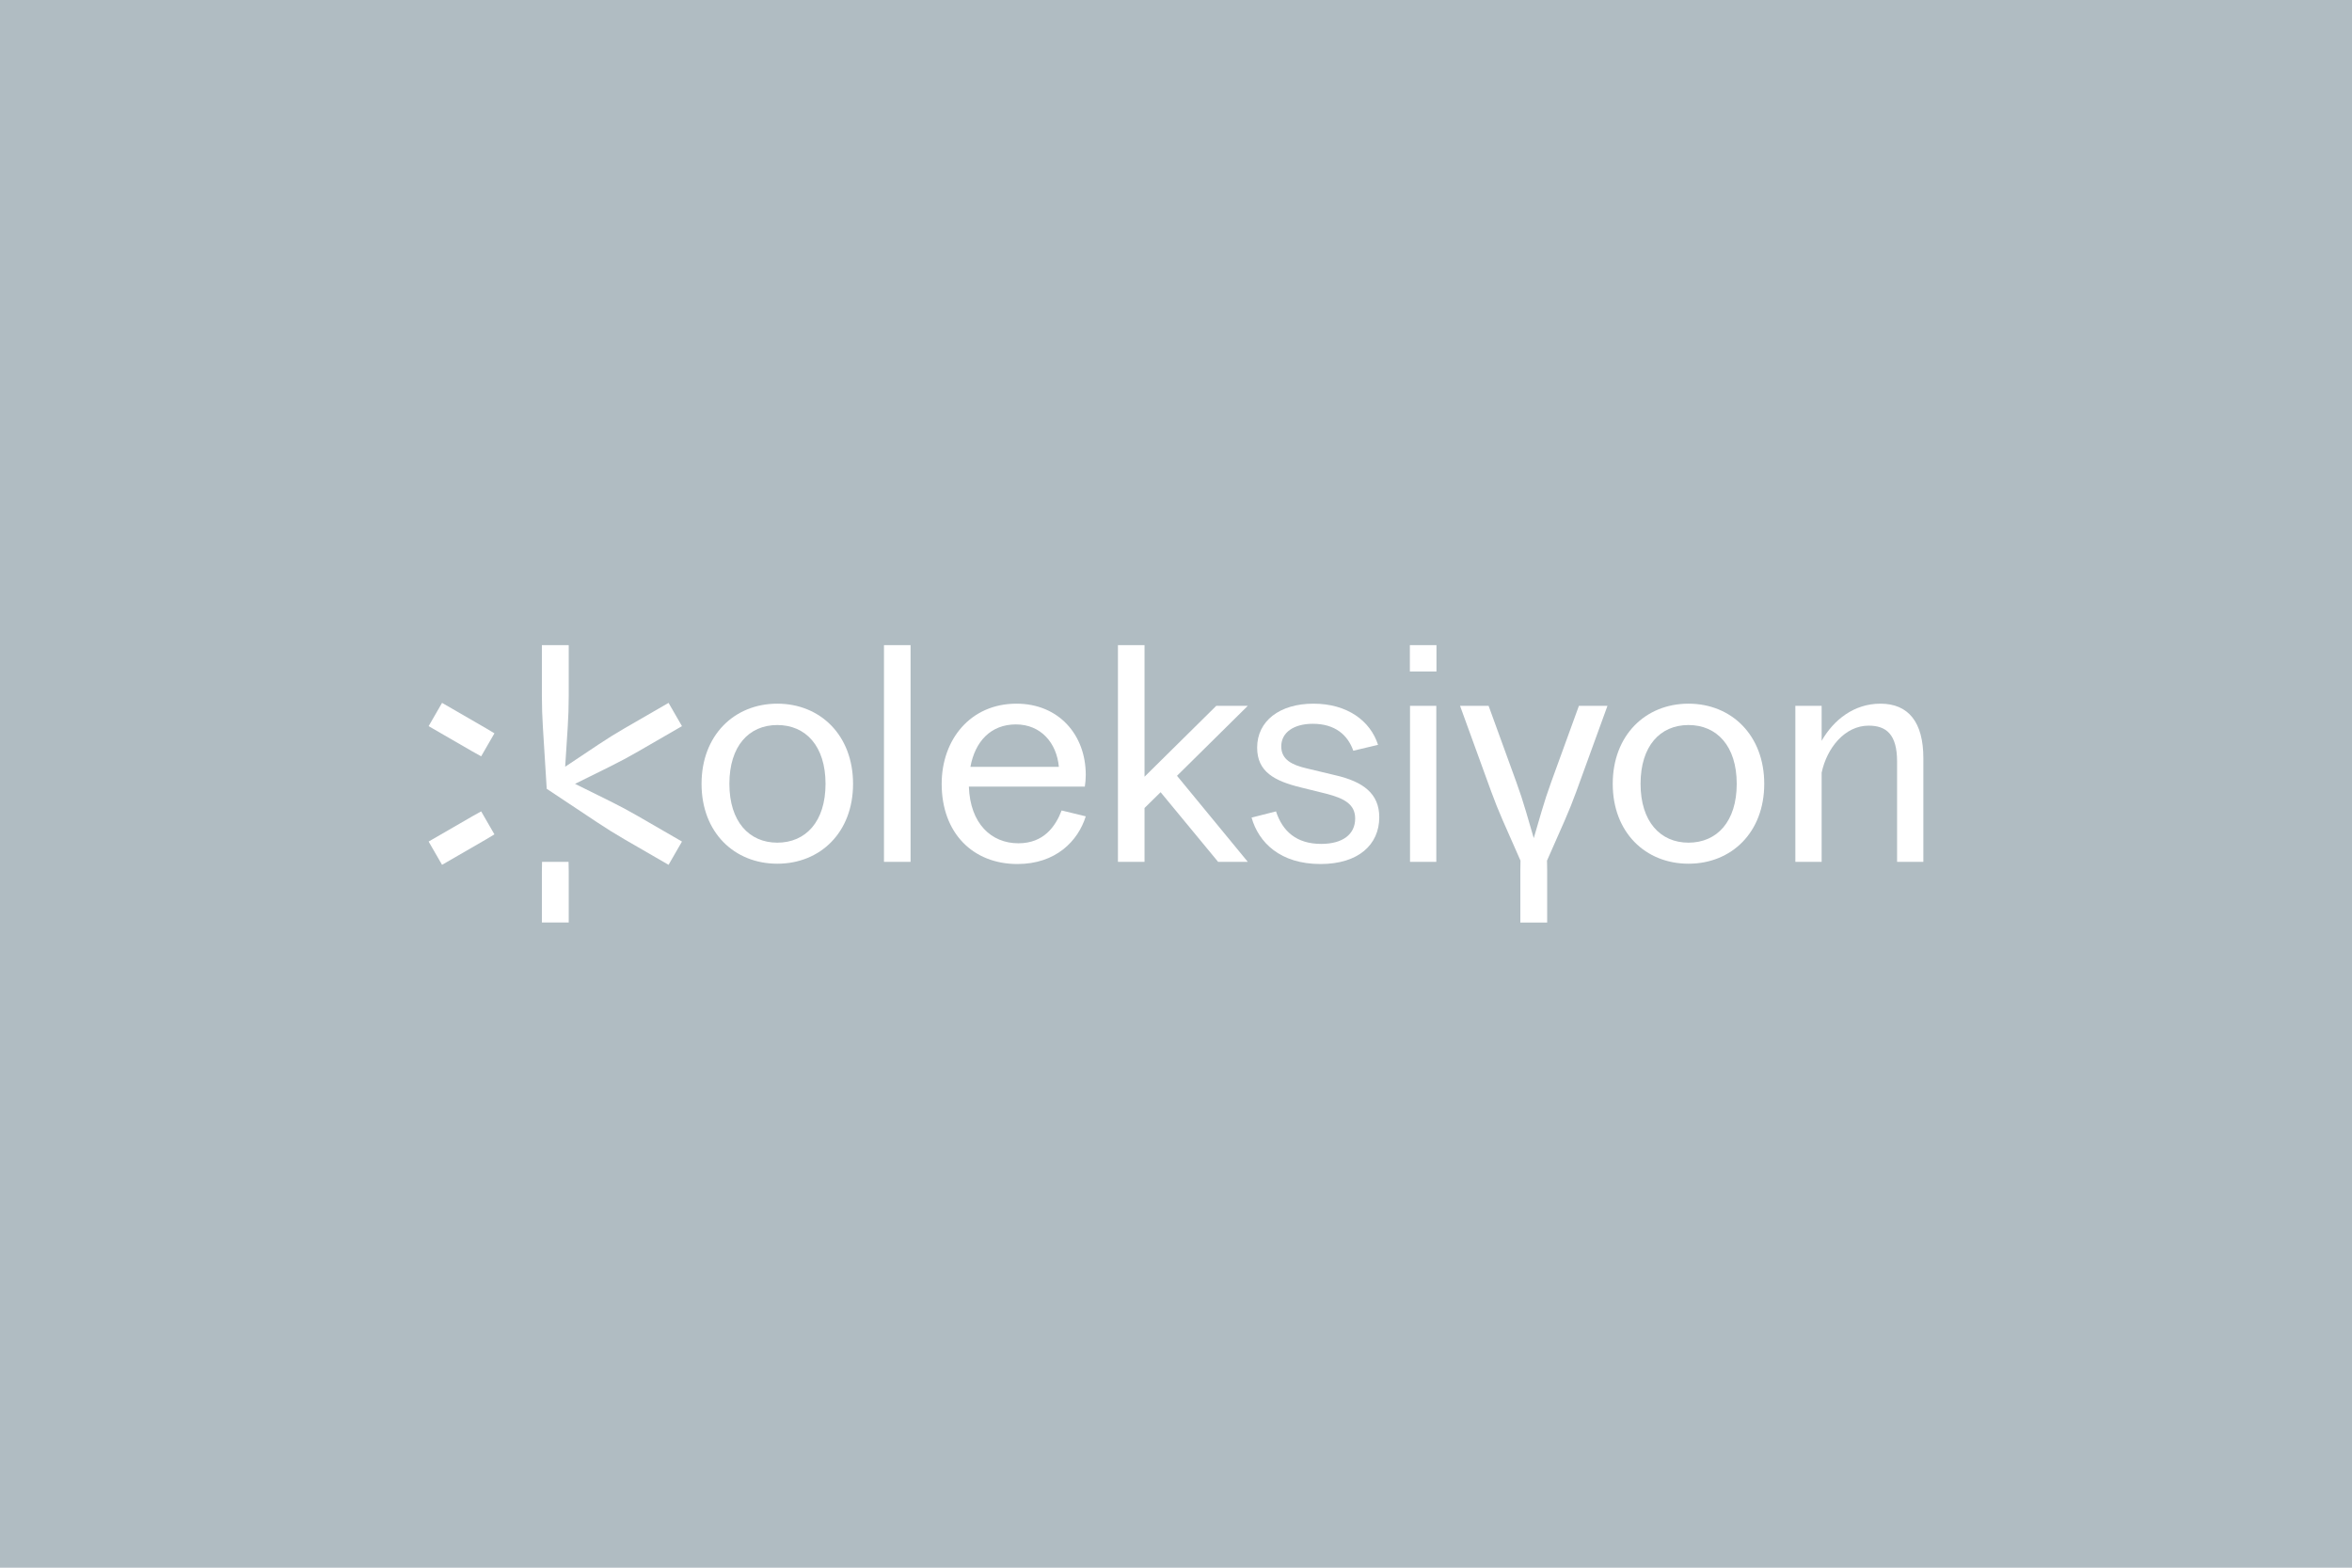 <svg width="390" height="260" viewBox="0 0 390 260" fill="none" xmlns="http://www.w3.org/2000/svg">
<rect width="390" height="260" fill="#B0BCC2"/>
<g clip-path="url(#clip0_4112_13636)">
<path d="M261.809 117.062L257.213 129.709C256.62 131.34 256.08 132.989 255.593 134.655L254.322 139.004L253.051 134.654C252.565 132.989 252.025 131.34 251.431 129.709L246.835 117.062H242.1L247.25 131.233C247.843 132.864 248.488 134.475 249.184 136.065L252.123 142.733C252.112 143.28 252.097 143.826 252.097 144.373V153.001H256.547V144.373C256.547 143.826 256.531 143.279 256.52 142.732L259.459 136.064C260.156 134.475 260.801 132.864 261.393 131.233L266.544 117.062H261.809Z" fill="white"/>
<path d="M116.328 130.001C116.328 121.94 121.763 116.703 128.889 116.703C136.015 116.703 141.45 121.94 141.45 130.001C141.45 138.061 136.015 143.246 128.889 143.246C121.763 143.246 116.328 138.061 116.328 130.001ZM128.889 139.755C133.606 139.755 136.887 136.264 136.887 130.001C136.887 123.737 133.606 120.246 128.889 120.246C124.172 120.246 120.943 123.737 120.943 130.001C120.943 136.264 124.224 139.755 128.889 139.755Z" fill="white"/>
<path d="M146.578 107H150.987V142.938H146.578V107Z" fill="white"/>
<path d="M156.145 130.001C156.145 122.659 160.913 116.703 168.552 116.703C175.524 116.703 180.036 121.837 180.036 128.511C180.036 129.127 179.984 129.846 179.882 130.462H160.656C160.861 136.623 164.399 139.858 168.859 139.858C173.063 139.858 175.011 137.085 176.037 134.415L180.036 135.391C178.754 139.498 175.063 143.297 168.705 143.297C161.323 143.297 156.145 138.163 156.145 130V130.001ZM175.576 127.177C175.217 123.224 172.602 120.144 168.449 120.144C164.296 120.144 161.682 122.967 160.913 127.177H175.576Z" fill="white"/>
<path d="M185.373 107H189.782V128.819L201.677 117.062H206.906L195.166 128.666L206.906 142.938H201.984L192.448 131.387L189.782 134.005V142.938H185.373V107Z" fill="white"/>
<path d="M207.532 135.596L211.583 134.569C212.659 137.855 214.967 139.96 219.068 139.96C222.657 139.96 224.708 138.368 224.708 135.75C224.708 133.388 222.913 132.413 219.939 131.643L215.786 130.616C211.326 129.537 208.455 127.998 208.455 123.993C208.455 119.578 212.197 116.703 217.785 116.703C223.373 116.703 227.219 119.527 228.501 123.532L224.399 124.507C223.476 121.889 221.374 120.04 217.682 120.04C214.606 120.04 212.453 121.427 212.453 123.788C212.453 125.995 214.247 126.868 216.657 127.434L221.374 128.563C226.09 129.641 228.705 131.643 228.705 135.545C228.705 140.062 225.27 143.297 218.964 143.297C212.299 143.297 208.71 139.754 207.531 135.596H207.532Z" fill="white"/>
<path d="M233.805 117.062H238.163V142.938H233.805V117.062ZM238.189 111.365V107H233.779V111.365H238.189Z" fill="white"/>
<path d="M267.418 130.001C267.418 121.94 272.853 116.703 279.979 116.703C287.105 116.703 292.54 121.94 292.54 130.001C292.54 138.061 287.105 143.246 279.979 143.246C272.853 143.246 267.418 138.061 267.418 130.001ZM279.979 139.755C284.696 139.755 287.977 136.264 287.977 130.001C287.977 123.737 284.696 120.246 279.979 120.246C275.262 120.246 272.032 123.737 272.032 130.001C272.032 136.264 275.314 139.755 279.979 139.755Z" fill="white"/>
<path d="M297.699 117.063H302.057V122.864C304.057 119.373 307.44 116.703 311.798 116.703C316.463 116.703 318.924 119.784 318.924 125.739V142.938H314.567V126.303C314.567 121.786 312.772 120.348 309.85 120.348C305.902 120.348 302.929 124.044 302.057 128.152V142.938H297.699V117.063Z" fill="white"/>
<path d="M101.219 132.906L95.35 130.001L101.22 127.094C102.773 126.325 104.302 125.506 105.802 124.638L113.081 120.43L110.856 116.571L103.578 120.779C102.077 121.647 100.604 122.563 99.163 123.526L93.714 127.162L94.136 120.619C94.247 118.887 94.303 117.152 94.303 115.417V107H89.853V115.416C89.853 117.151 89.909 118.887 90.021 120.619L90.655 130.823L99.163 136.475C100.605 137.438 102.078 138.353 103.579 139.221L110.858 143.429L113.082 139.571L105.804 135.363C104.303 134.495 102.774 133.676 101.221 132.906H101.219Z" fill="white"/>
<path d="M89.88 142.942C89.868 143.489 89.853 144.036 89.853 144.583V152.999H94.303V144.583C94.303 144.036 94.288 143.488 94.277 142.941H89.88L89.88 142.942Z" fill="white"/>
<path d="M78.353 135.364L71.074 139.572L73.299 143.431L80.577 139.223C81.05 138.95 81.516 138.663 81.983 138.379L79.785 134.566C79.306 134.83 78.825 135.09 78.352 135.364H78.353Z" fill="white"/>
<path d="M73.299 116.571L71.074 120.43L78.352 124.638C78.826 124.911 79.306 125.172 79.785 125.435L81.984 121.622C81.516 121.339 81.051 121.052 80.578 120.779L73.299 116.57V116.571Z" fill="white"/>
</g>
<defs>
<clipPath id="clip0_4112_13636">
<rect width="247.85" height="46" fill="white" transform="translate(71.074 107)"/>
</clipPath>
</defs>
</svg>
